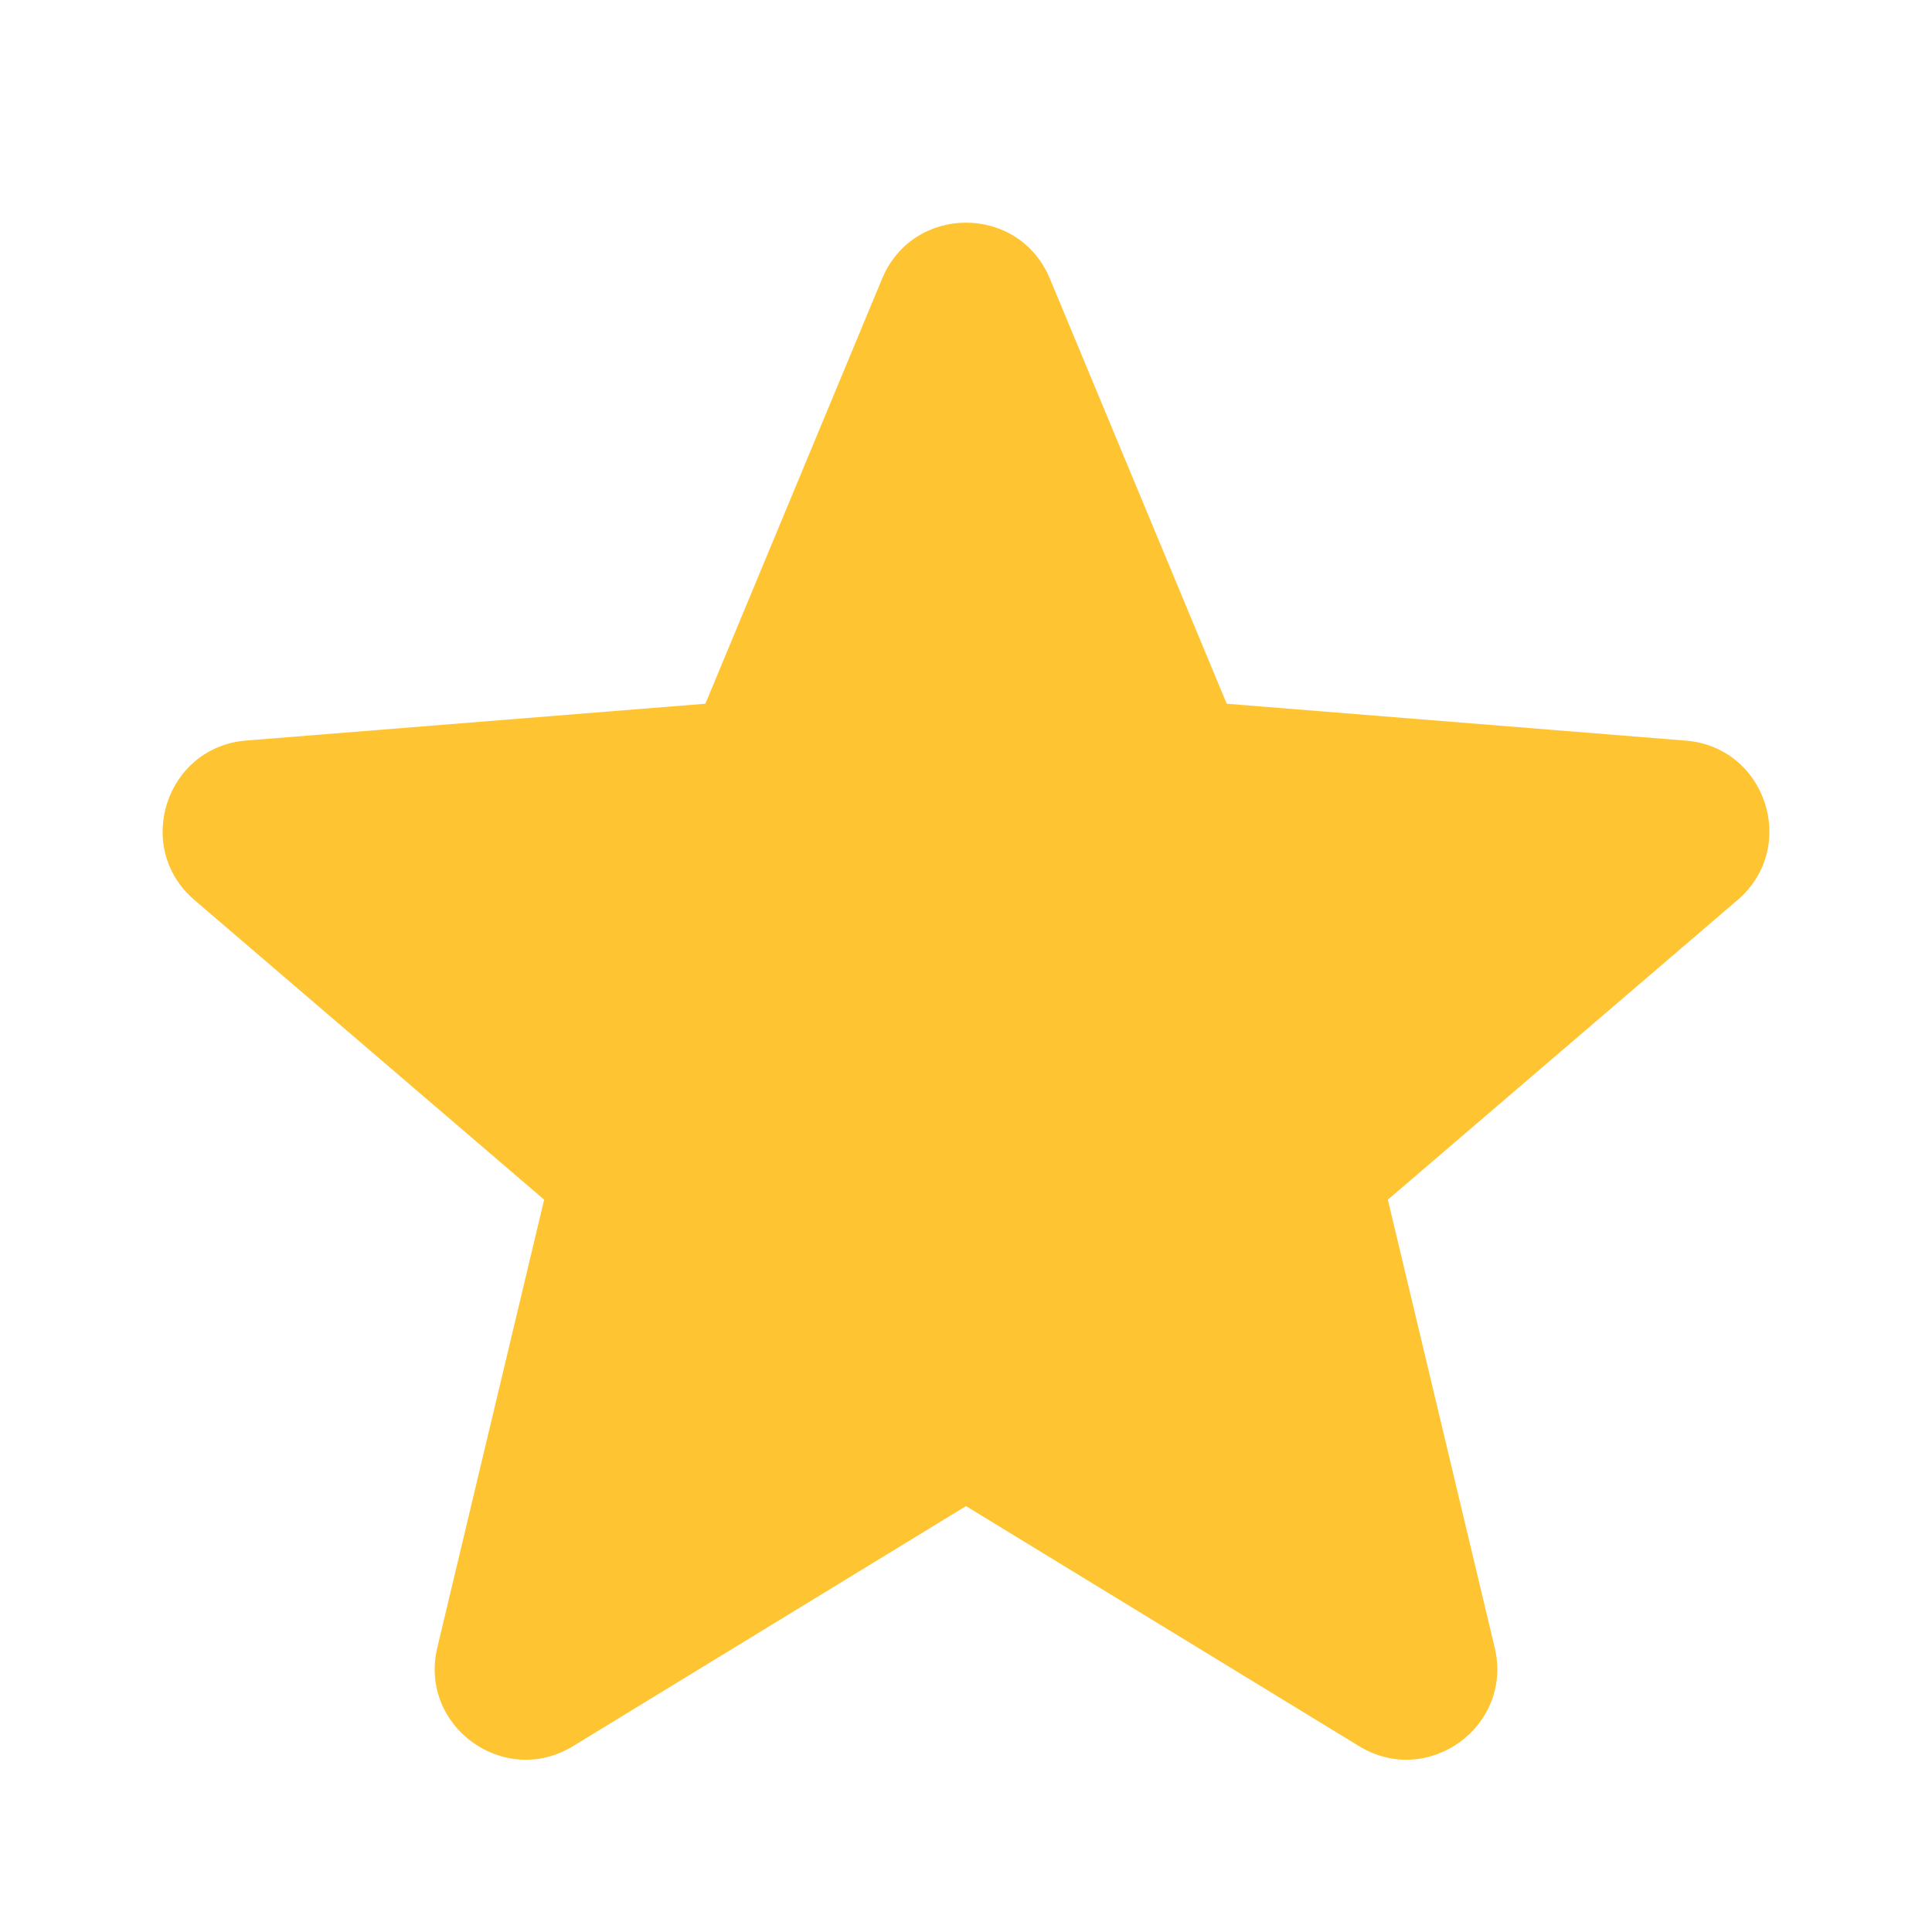 <svg width="20" height="20" viewBox="0 0 20 20" fill="none" xmlns="http://www.w3.org/2000/svg">
<path fill-rule="evenodd" clip-rule="evenodd" d="M10.868 2.884C10.547 2.112 9.453 2.112 9.132 2.884L7.302 7.285L2.549 7.666C1.716 7.733 1.378 8.773 2.013 9.317L5.633 12.419L4.527 17.056C4.333 17.869 5.218 18.512 5.932 18.076L10 15.591L14.069 18.076C14.782 18.512 15.667 17.869 15.473 17.056L14.367 12.419L17.987 9.317C18.622 8.773 18.284 7.733 17.451 7.667L12.699 7.285L10.868 2.884Z" fill="#FFC431"/>
</svg>
